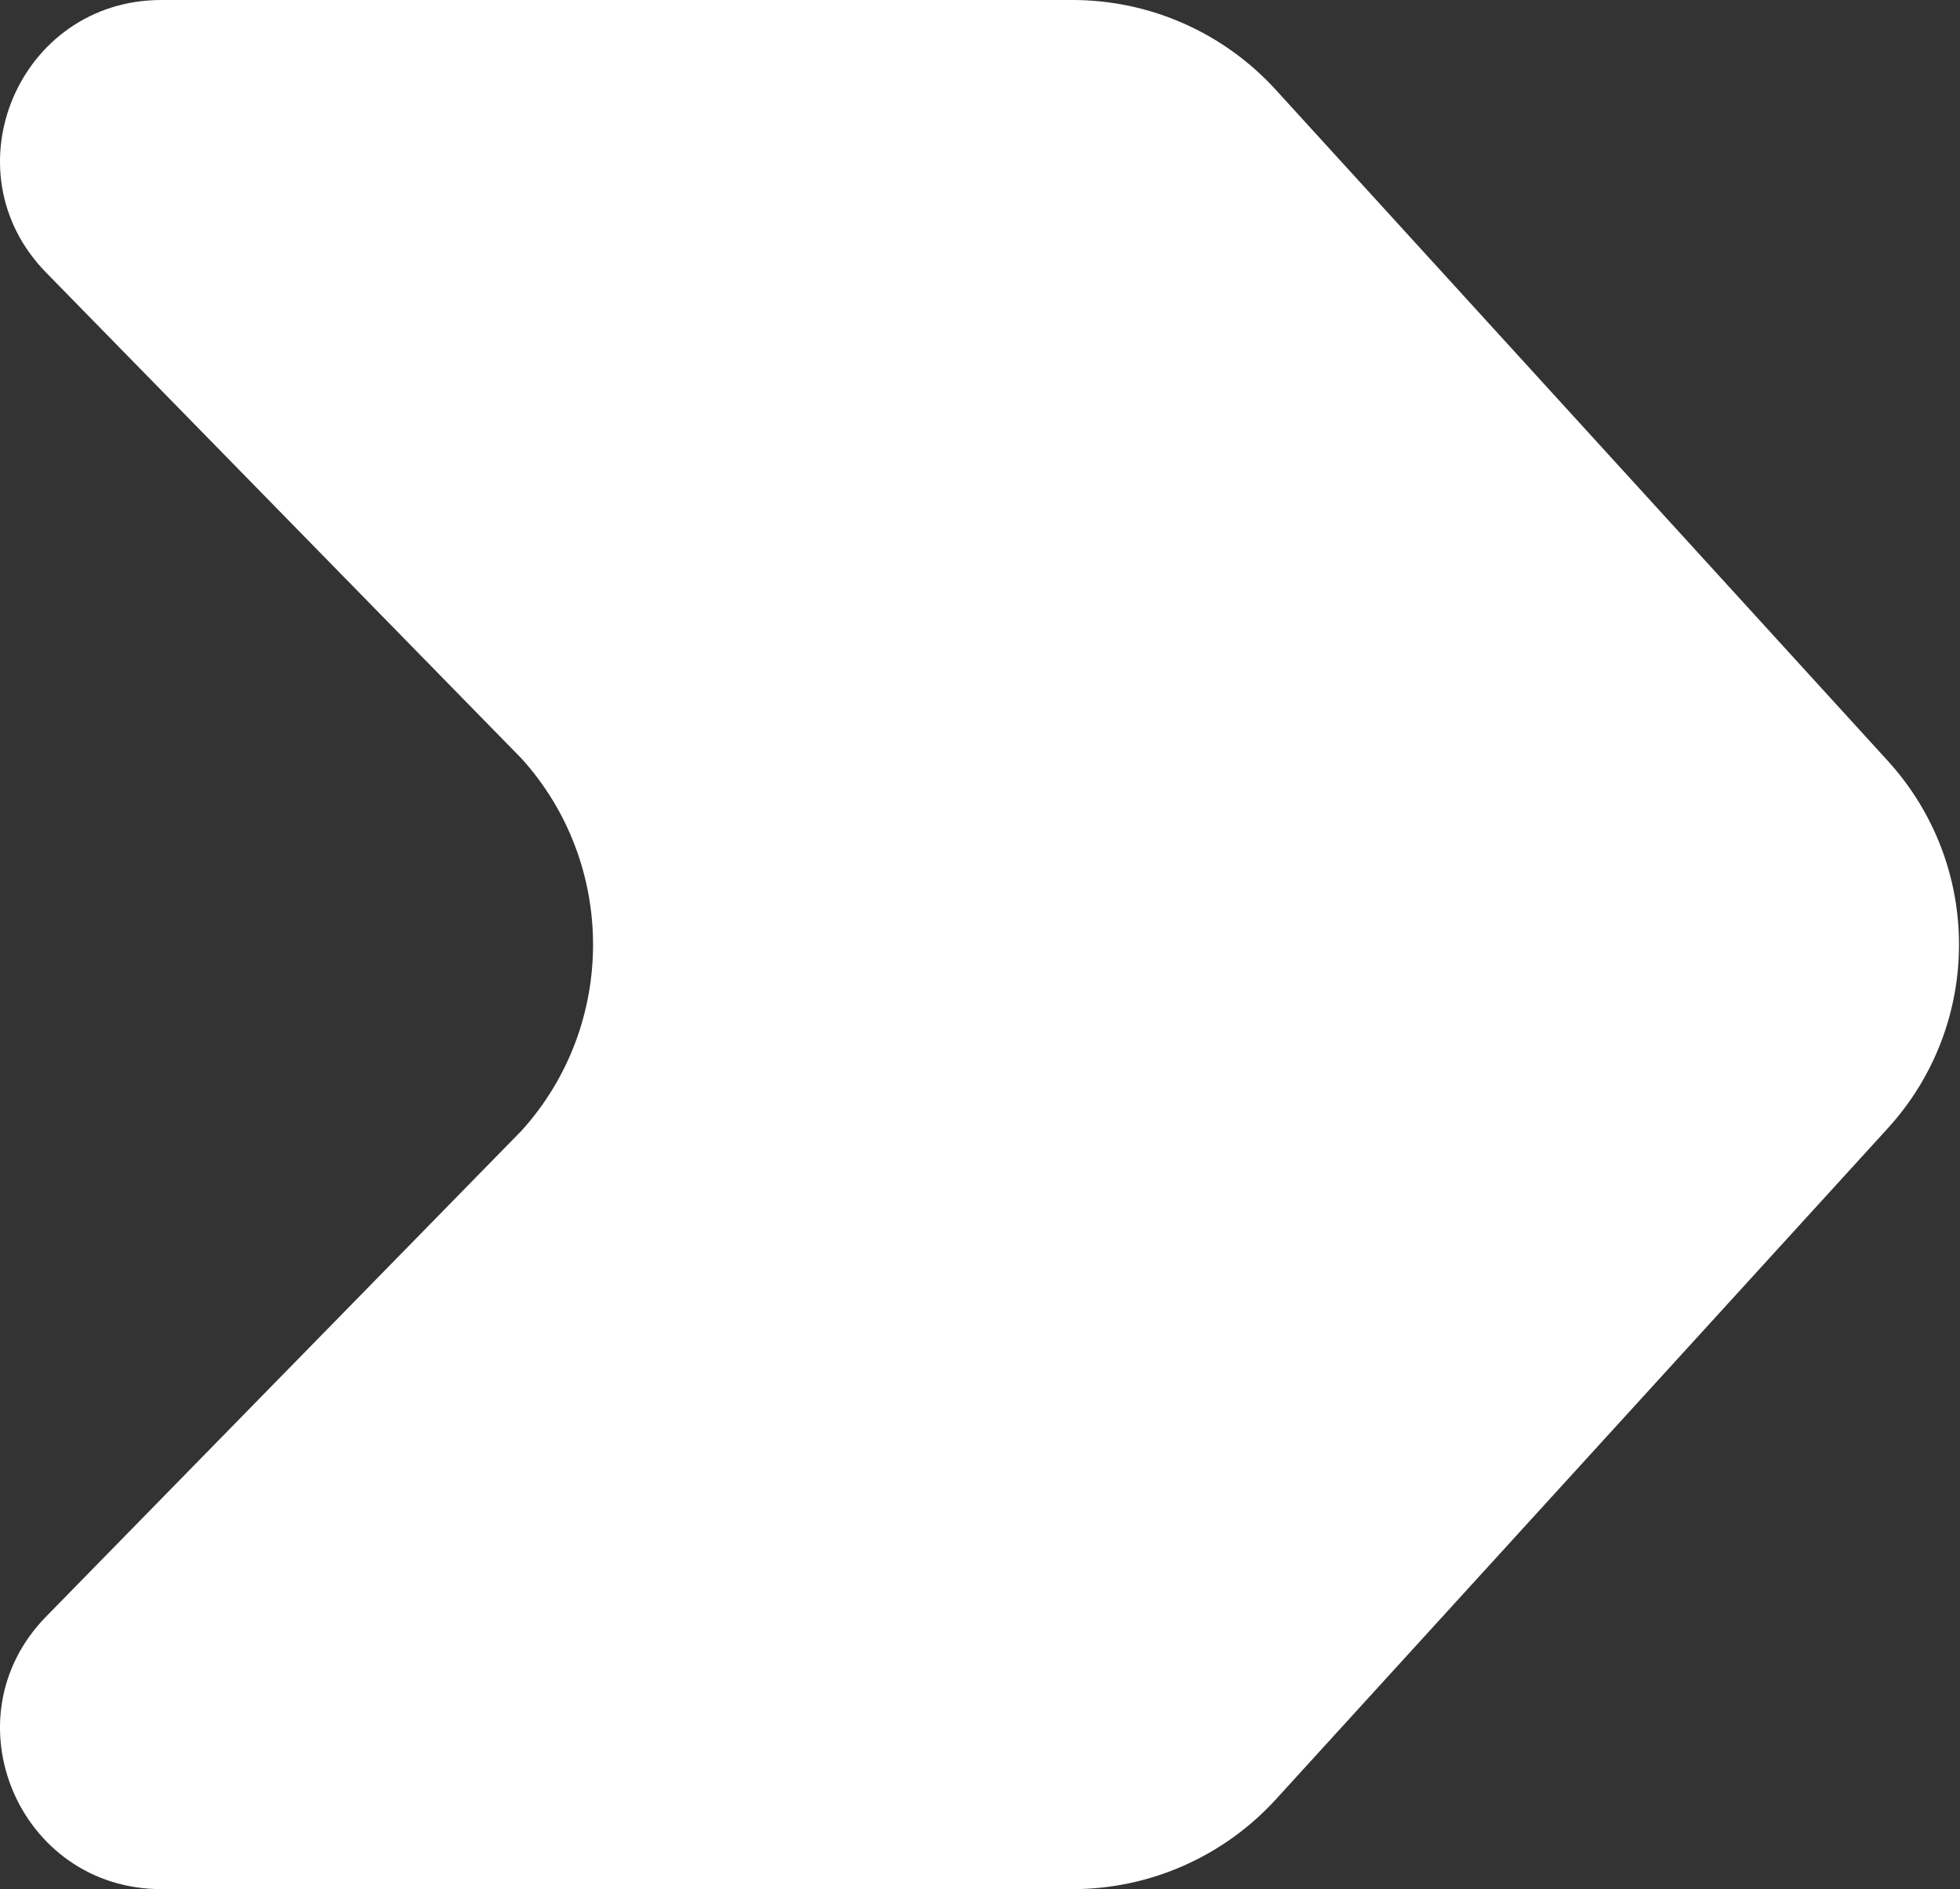<?xml version="1.0" encoding="UTF-8"?> <svg xmlns="http://www.w3.org/2000/svg" width="167" height="161" viewBox="0 0 167 161" fill="none"><rect x="0" y="0" width="167" height="161" fill="#333333" stroke="none"/> <path d="M160.841 64.836L108.686 7.636C104.255 2.776 97.971 0 91.383 0H13.757C1.607 0 -4.553 14.561 3.927 23.229L44.456 64.665C52.556 73.646 52.556 87.364 44.456 96.344L3.927 137.771C-4.553 146.439 1.607 161 13.757 161H91.383C97.971 161 104.255 158.224 108.695 153.364L160.841 96.164C168.941 87.288 168.941 73.722 160.841 64.836Z" fill="white"></path> </svg> 